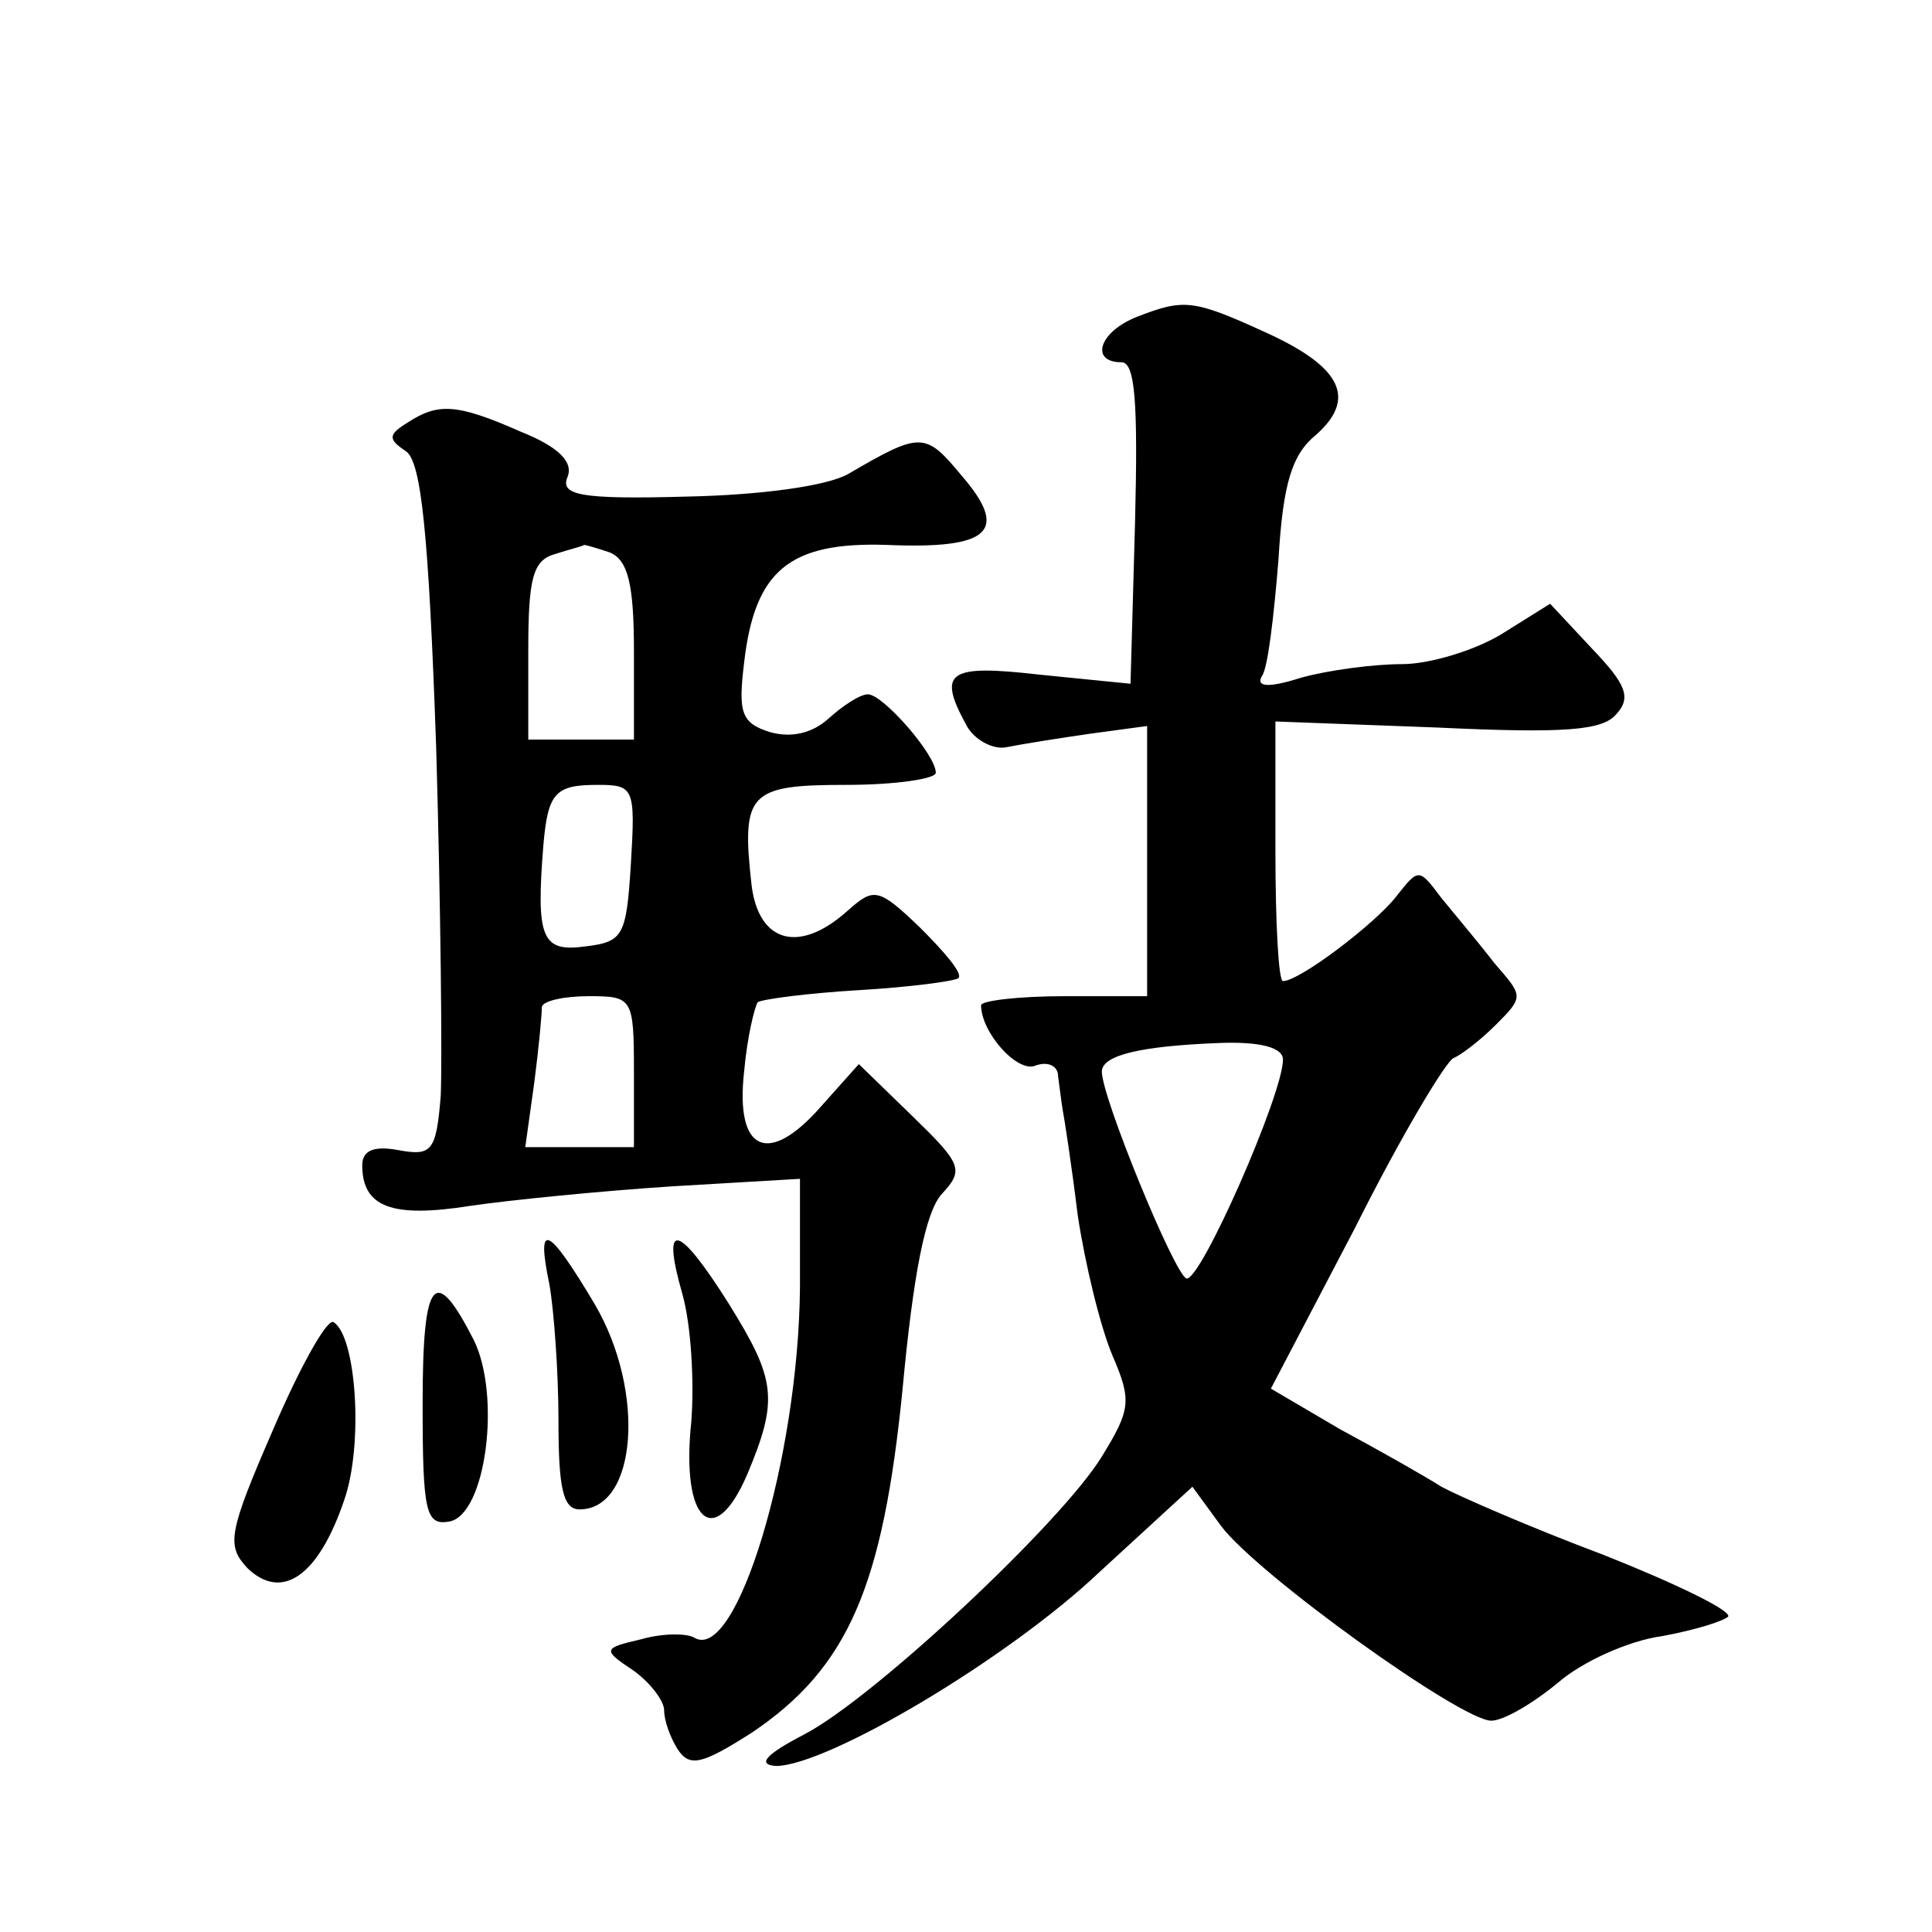 <?xml version="1.0" standalone="no"?>
<!DOCTYPE svg PUBLIC "-//W3C//DTD SVG 20010904//EN"
 "http://www.w3.org/TR/2001/REC-SVG-20010904/DTD/svg10.dtd">
<svg version="1.0" xmlns="http://www.w3.org/2000/svg"
 width="128pt" height="128pt" viewBox="0 0 128 128"
 preserveAspectRatio="xMidYMid meet">
<g transform="translate(0,128) scale(0.1,-0.1)"
fill="#0" stroke="none">
<path d="M753 1070 c-25 -10 -31 -30 -10 -30 9 0 11 -26 9 -106 l-3 -107 -60 6
c-61 7 -68 2 -49 -33 5 -10 18 -17 27 -15 10 2 35 6 56 9 l37 5 0 -90 0 -89 -55
0 c-30 0 -55 -3 -55 -6 0 -18 24 -45 36 -40 8 3 15 0 15 -7 1 -7 2 -16 3 -22 1
-5 6 -37 10 -70 5 -33 15 -74 23 -93 13 -30 12 -36 -7 -67 -27 -44 -151 -160 -197
-184 -25 -13 -32 -20 -19 -21 34 0 154 71 215 129 l61 56 19 -26 c24 -32 159 -129
179 -129 8 0 27 11 44 25 16 14 47 28 69 31 22 4 41 10 44 13 2 4 -35 22 -83 41
-48 18 -96 39 -107 45 -11 7 -41 24 -67 38 l-46 27 56 107 c30 60 60 110 65 112
5 2 18 12 28 22 19 19 18 19 -1 41 -10 13 -26 32 -35 43 -15 20 -15 20 -30 1 -14
-18 -64 -56 -75 -56 -3 0 -5 39 -5 86 l0 86 107 -4 c85 -4 110 -2 119 9 10 11 6
20 -16 43 l-28 30 -32 -20 c-18 -11 -48 -20 -66 -20 -19 0 -49 -4 -67 -9 -22 -7
-30 -6 -26 1 4 5 8 40 11 77 3 51 9 70 25 83 27 24 17 45 -34 68 -48 22 -54 22
-85 10z m97 -492 c0 -23 -55 -148 -64 -145 -8 3 -56 120 -56 137 0 11 26 17 78
19 27 1 42 -3 42 -11z M270 1000 c-13 -8 -13 -11 -1 -19 10 -7 15 -53 20 -197 3
-104 4 -207 3 -230 -3 -37 -6 -40 -28 -36 -16 3 -24 0 -24 -10 0 -28 20 -35 71
-27 27 4 88 10 134 13 l85 5 0 -72 c-1 -113 -42 -249 -70 -232 -5 3 -21 3 -35 -1
-26 -6 -26 -7 -5 -21 11 -8 20 -20 20 -26 0 -7 4 -18 9 -26 8 -12 16 -10 49 11
64 43 87 97 100 228 7 75 15 117 26 129 15 16 13 20 -20 52 l-35 34 -25 -28 c-35
-40 -57 -30 -51 23 2 23 7 43 9 46 3 2 33 6 67 8 34 2 64 6 66 8 3 3 -9 17 -25
33 -28 27 -31 27 -48 12 -32 -29 -59 -22 -64 16 -7 62 -2 67 63 67 32 0 59 4 59
8 0 12 -35 52 -45 52 -5 0 -16 -7 -26 -16 -11 -10 -25 -13 -39 -9 -19 6 -21 13
-17 46 7 61 30 80 94 78 69 -3 82 9 50 46 -24 29 -27 29 -75 1 -14 -8 -58 -14 -107
-15 -71 -2 -84 1 -79 13 4 10 -6 20 -31 30 -43 19 -55 19 -75 6z m134 -86 c12 -5
16 -21 16 -65 l0 -59 -35 0 -35 0 0 59 c0 48 3 60 18 64 9 3 18 5 19 6 1 0 8 -2
17 -5z m14 -206 c-3 -48 -5 -52 -30 -55 -29 -4 -33 5 -28 67 3 35 8 40 36 40 24
0 25 -2 22 -52z m2 -138 l0 -50 -36 0 -36 0 6 43 c3 23 5 45 5 50 1 4 15 7 31 7
29 0 30 -1 30 -50z M364 429 c3 -17 6 -58 6 -90 0 -45 3 -59 14 -59 38 0 44 78
10 136 -31 52 -39 56 -30 13z M452 423 c6 -21 8 -59 6 -85 -7 -66 15 -86 37 -35
21 50 19 63 -12 113 -34 54 -45 56 -31 7z M280 350 c0 -72 2 -81 18 -78 24 5 34
83 16 120 -26 51 -34 42 -34 -42z M181 333 c-30 -69 -31 -77 -17 -92 23 -22 47
-5 64 45 13 37 8 109 -7 118 -4 3 -22 -29 -40 -71z"/>
</g>
</svg>
